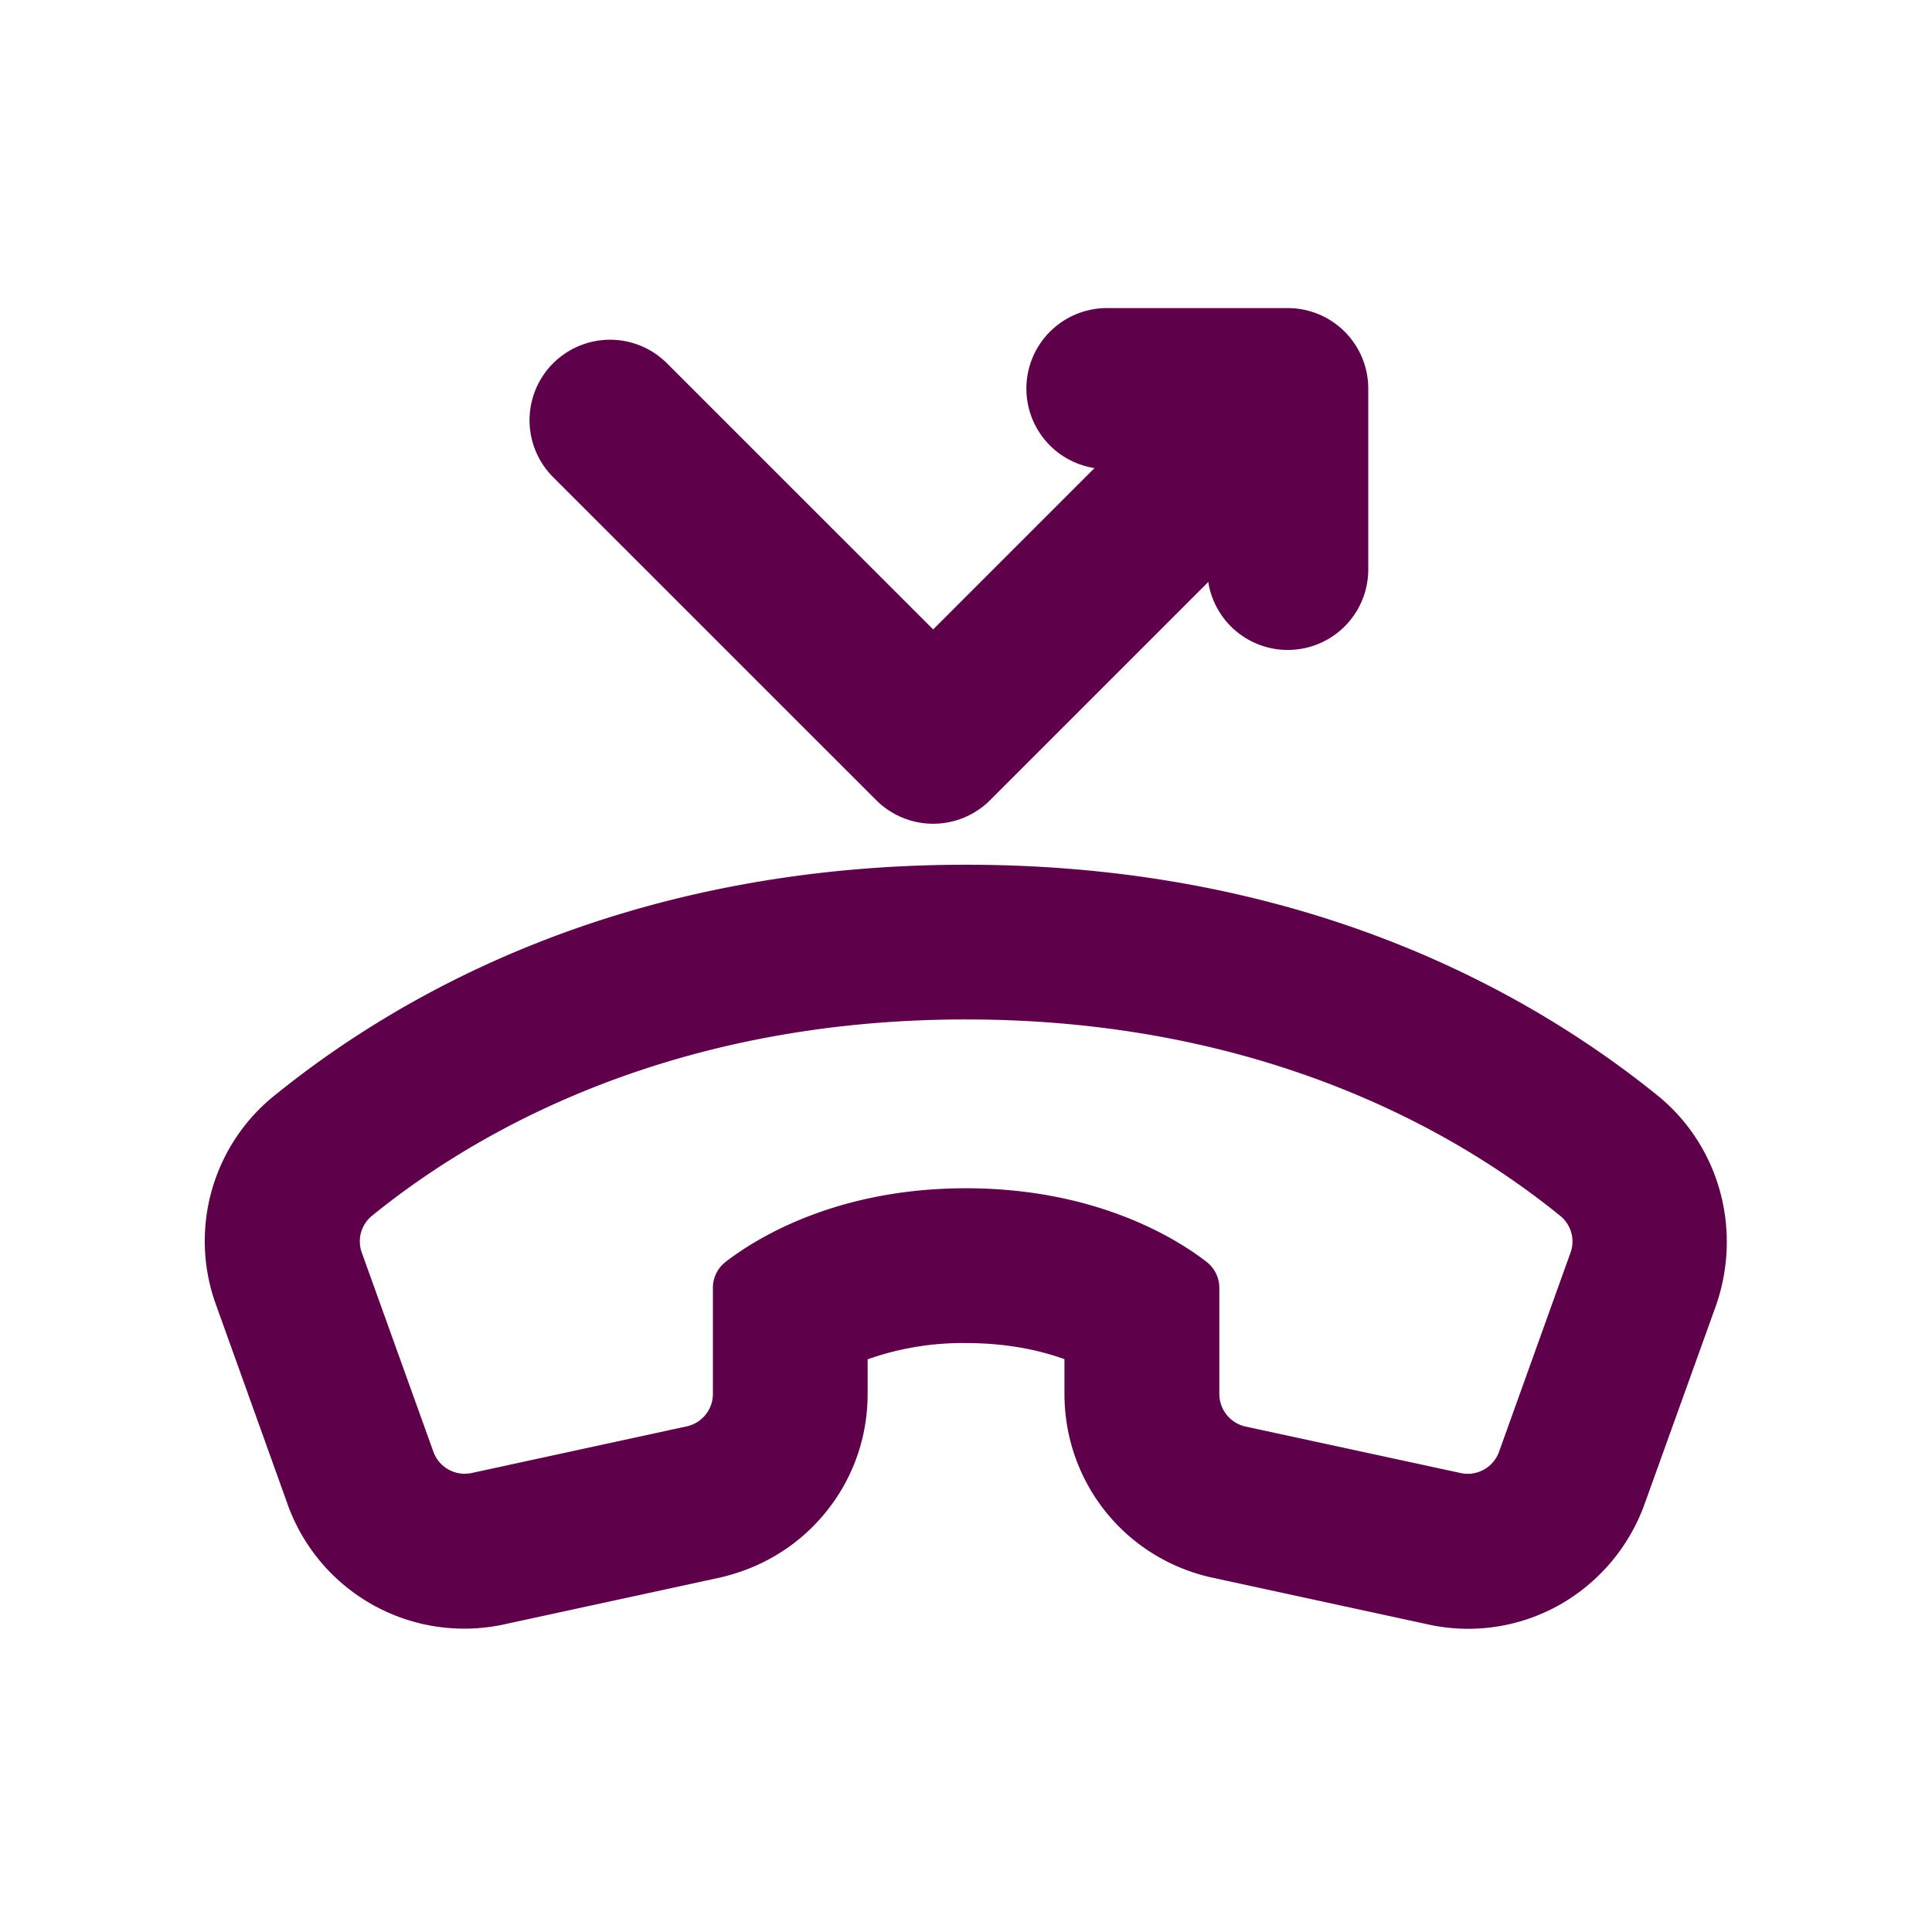 <svg width="24" height="24" viewBox="0 0 24 24" fill="none" xmlns="http://www.w3.org/2000/svg">
    <path fill-rule="evenodd" clip-rule="evenodd" d="M19.883 19.547c.248-.248.438-.553.554-.884l.884-2.457c.324-.95.027-1.98-.726-2.594-1.62-1.31-4.42-2.87-8.594-2.87-4.174 0-6.976 1.558-8.59 2.866a2.319 2.319 0 0 0-.74 2.566l.893 2.488a2.331 2.331 0 0 0 2.728 1.51l2.649-.574c.45-.104.842-.32 1.152-.63.441-.44.685-1.028.685-1.652v-.43a3.54 3.54 0 0 1 1.223-.202c.519 0 .925.093 1.222.2v.43c0 1.096.746 2.033 1.813 2.279l2.694.584a2.313 2.313 0 0 0 2.153-.63zm-1.358-1.36a.413.413 0 0 1-.387.11l-2.67-.577a.415.415 0 0 1-.321-.405v-1.314a.41.41 0 0 0-.16-.327c-.367-.283-1.362-.912-2.986-.913-1.623 0-2.618.63-2.985.913a.406.406 0 0 0-.16.328v1.313a.413.413 0 0 1-.321.403l-2.67.579a.414.414 0 0 1-.485-.273l-.888-2.47a.41.41 0 0 1 .13-.452c.924-.749 3.342-2.44 7.38-2.438 4.038 0 6.457 1.691 7.38 2.44a.409.409 0 0 1 .13.45l-.887 2.471a.413.413 0 0 1-.1.162z" fill="#5F004B"/>
    <path d="m15.605 5.22-4.013 4.013L7.578 5.22" stroke="#5F004B" stroke-width="2" stroke-linecap="round" stroke-linejoin="round"/>
    <path d="M13.75 4.827h2.247v2.247" stroke="#5F004B" stroke-width="2" stroke-linecap="round" stroke-linejoin="round"/>
</svg>
